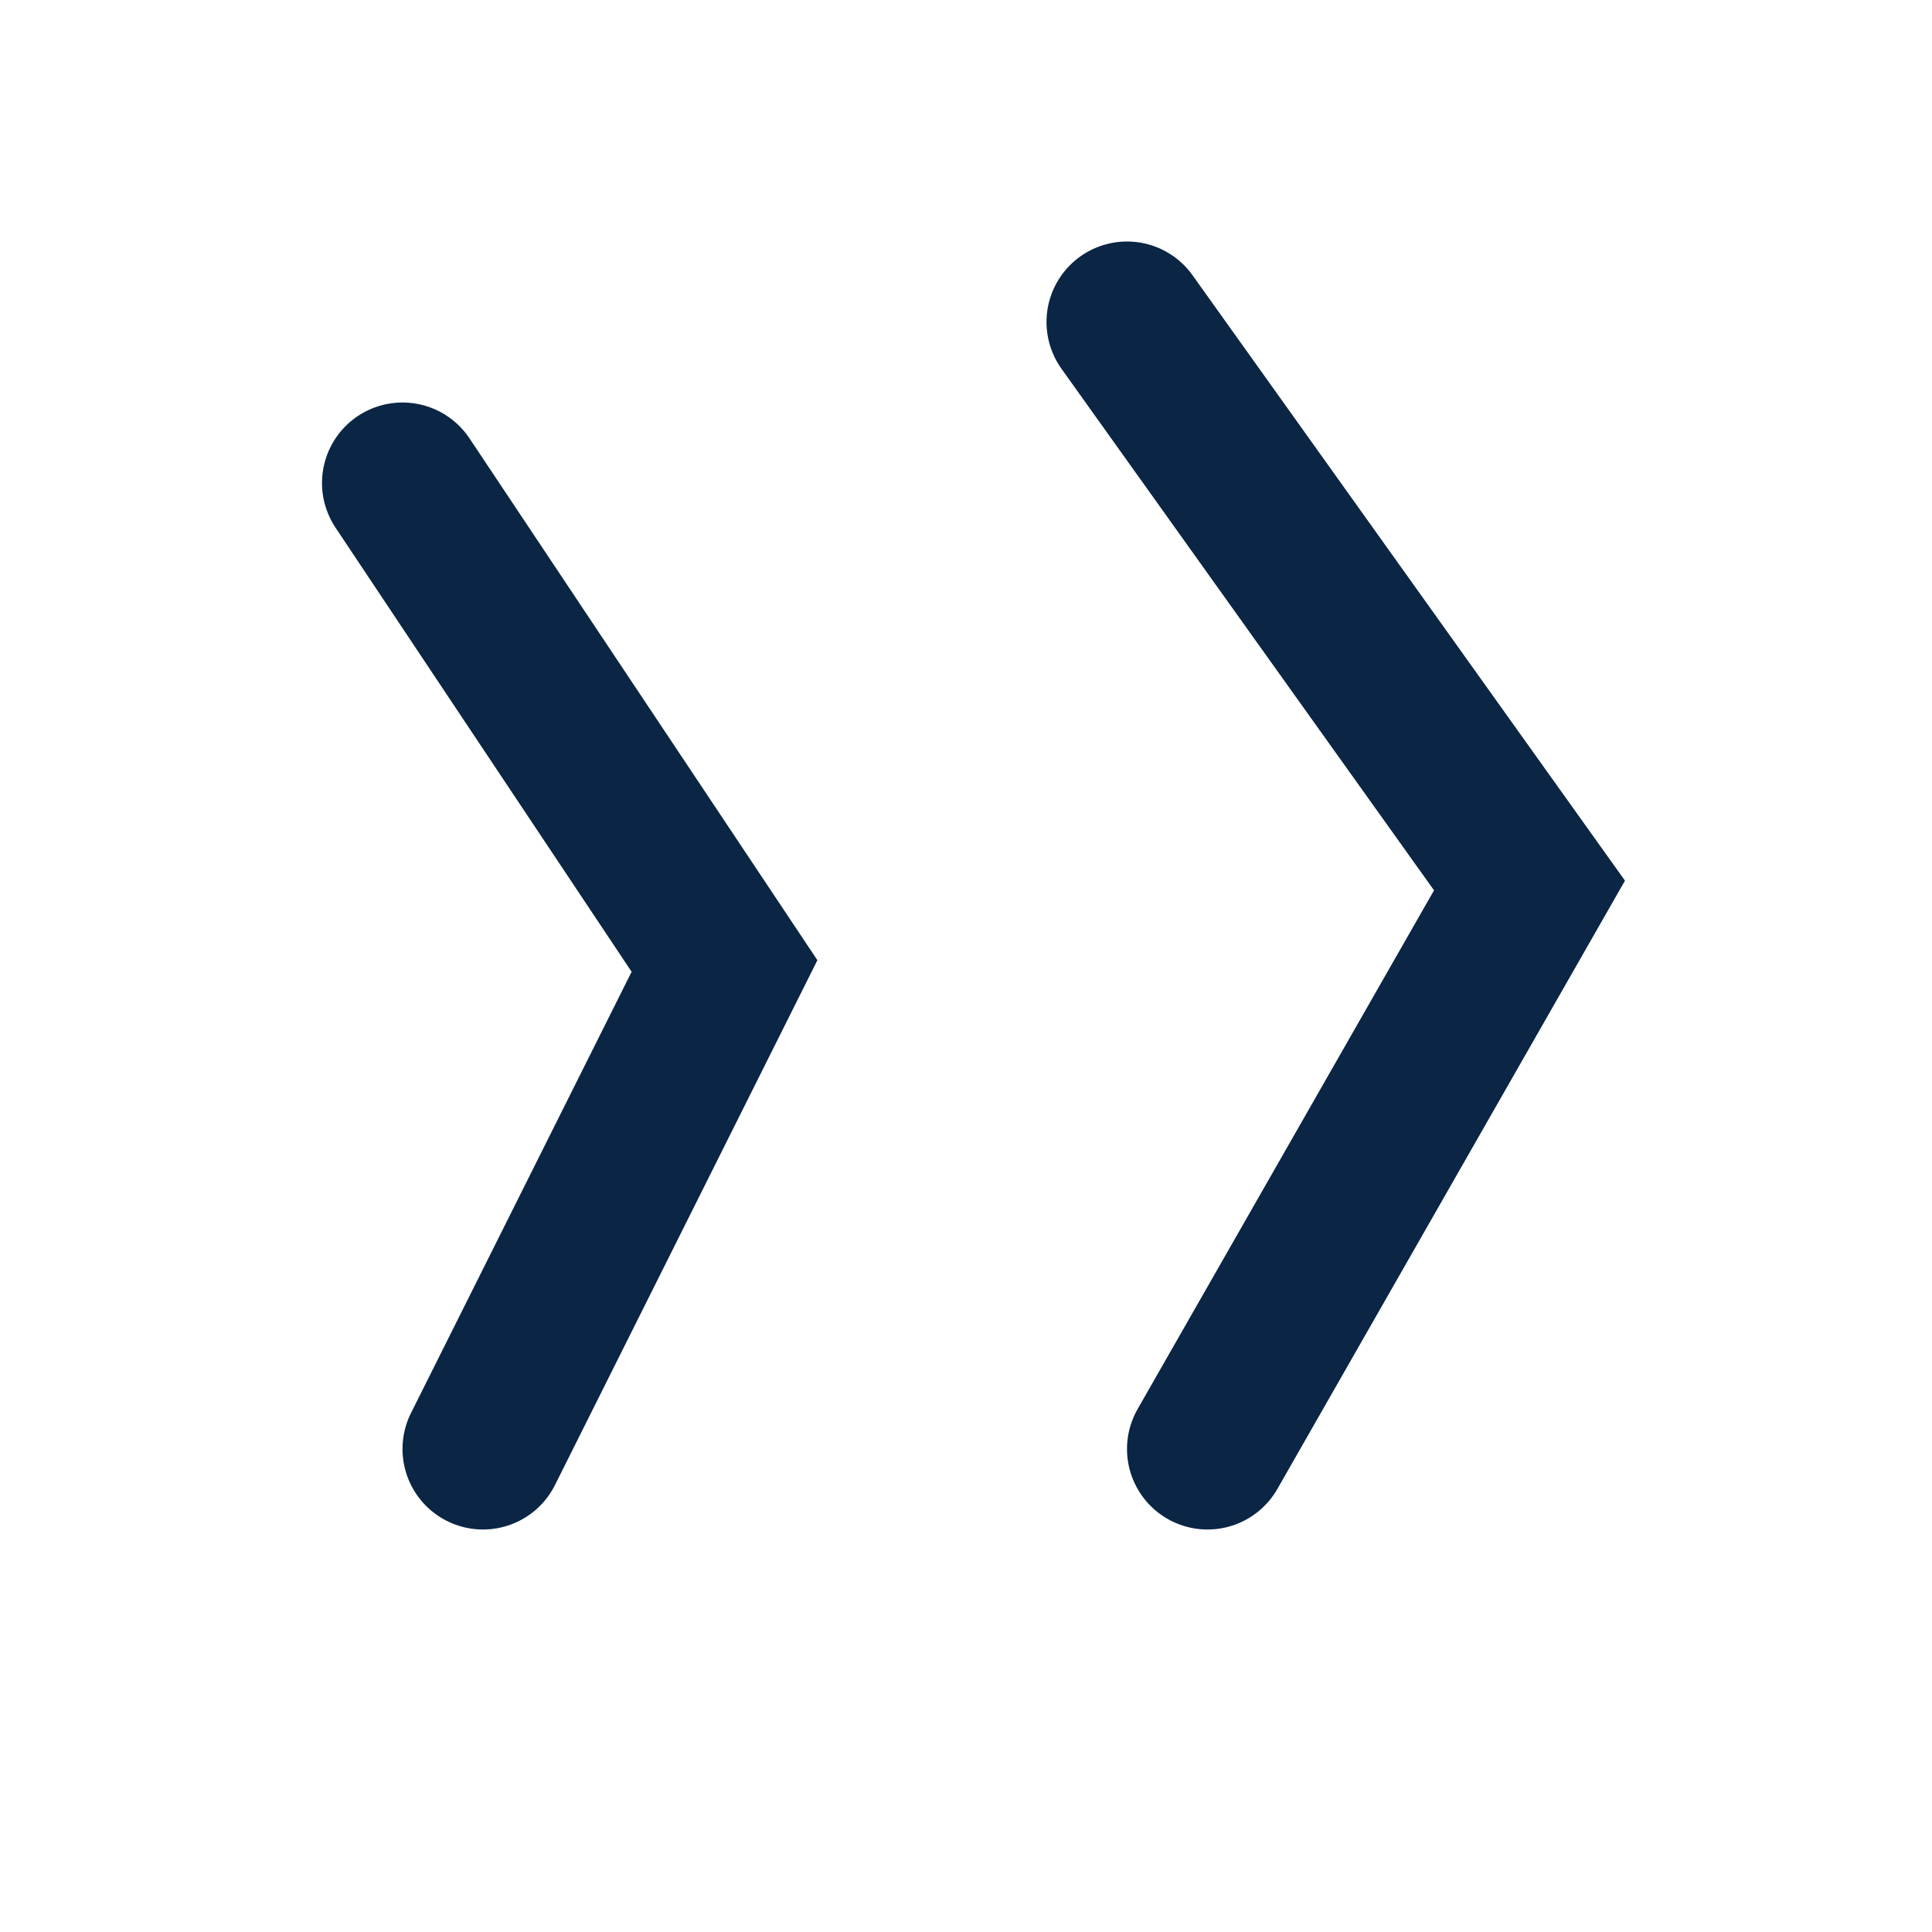 <?xml version="1.0" encoding="UTF-8"?>
<svg xmlns="http://www.w3.org/2000/svg" width="24" height="24" viewBox="0 0 24 24"><g fill="none" stroke="#0B2545" stroke-width="2" stroke-linecap="round"><path d="M5 6l4 6-3 6"/><path d="M14 4l5 7-4 7"/></g></svg>